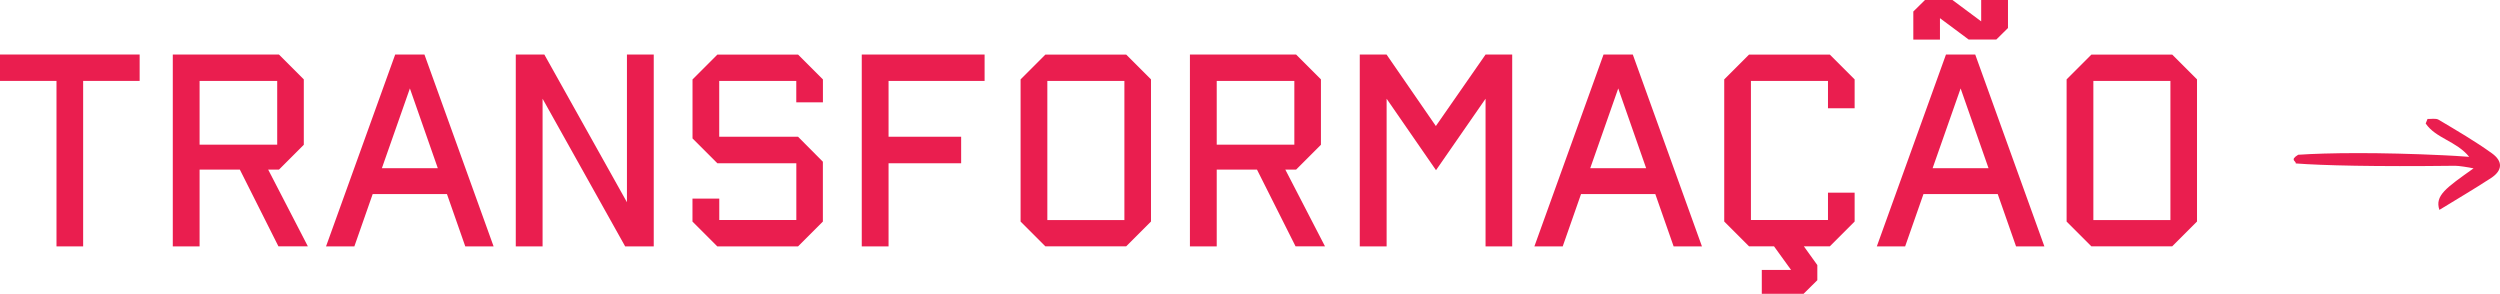 <svg xmlns="http://www.w3.org/2000/svg" id="Camada_2" data-name="Camada 2" viewBox="0 0 492.51 57.89"><defs><style> .cls-1 { fill: #ea1e4f; stroke-width: 0px; } </style></defs><g id="Camada_1-2" data-name="Camada 1"><g><path class="cls-1" d="m16.38,48.54h-5.25V15.94H0v-5.2h27.51v5.2h-11.13v32.59Z"></path><path class="cls-1" d="m39.32,48.54h-5.28V10.75h20.92l4.89,4.89v12.88l-4.89,4.89h-2.13l7.82,15.12h-5.8l-7.6-15.12h-7.93v15.12Zm0-32.59v12.55h15.29v-12.55h-15.29Z"></path><path class="cls-1" d="m69.81,48.54h-5.58l13.62-37.79h5.77l13.62,37.79h-5.58l-3.61-10.31h-14.63l-3.61,10.31Zm10.94-31.12l-5.52,15.72h11.02l-5.5-15.72Z"></path><path class="cls-1" d="m106.89,48.54h-5.28V10.75h5.63l16.27,29.09V10.75h5.28v37.79h-5.63l-16.27-29.09v29.09Z"></path><path class="cls-1" d="m136.42,43.64v-4.51h5.28v4.21h15.18v-11.18h-15.56l-4.89-4.89v-11.62l4.89-4.89h15.91l4.89,4.89v4.51h-5.25v-4.21h-15.18v10.99h15.53l4.89,4.92v11.79l-4.89,4.89h-15.91l-4.89-4.89Z"></path><path class="cls-1" d="m175.05,48.54h-5.28V10.75h24.2v5.2h-18.92v10.99h14.3v5.22h-14.3v16.38Z"></path><path class="cls-1" d="m205.95,48.54l-4.89-4.89V15.64l4.89-4.89h15.91l4.89,4.89v28l-4.89,4.89h-15.91Zm.38-32.59v27.4h15.18V15.94h-15.18Z"></path><path class="cls-1" d="m239.7,48.54h-5.28V10.75h20.92l4.89,4.89v12.88l-4.89,4.89h-2.13l7.82,15.12h-5.8l-7.6-15.12h-7.93v15.12Zm0-32.59v12.55h15.29v-12.55h-15.29Z"></path><path class="cls-1" d="m273.16,48.54h-5.28V10.75h5.28l9.71,14.08,9.79-14.08h5.25v37.79h-5.25v-29.09l-9.76,14.08-9.73-14.08v29.09Z"></path><path class="cls-1" d="m307.86,48.54h-5.58l13.62-37.79h5.77l13.62,37.79h-5.58l-3.61-10.31h-14.63l-3.61,10.31Zm10.94-31.12l-5.52,15.72h11.02l-5.5-15.72Z"></path><path class="cls-1" d="m365.37,15.64v5.69h-5.25v-5.39h-15.18v27.4h15.18v-5.39h5.25v5.69l-4.89,4.89h-5.11l2.65,3.69v2.98l-2.71,2.68h-8.23v-4.7h5.77l-3.36-4.65h-4.92l-4.89-4.89V15.64l4.89-4.89h15.91l4.89,4.89Z"></path><path class="cls-1" d="m375.32,48.54h-5.58l13.62-37.79h5.77l13.62,37.79h-5.58l-3.61-10.31h-14.63l-3.61,10.31Zm6.86-40.74h-5.25V2.27l2.3-2.27h5.41l5.66,4.21V0h5.28v5.52l-2.3,2.27h-5.44l-5.66-4.21v4.21Zm4.07,9.62l-5.52,15.72h11.02l-5.5-15.72Z"></path><path class="cls-1" d="m412.02,48.54l-4.89-4.89V15.64l4.89-4.89h15.91l4.89,4.89v28l-4.89,4.89h-15.91Zm.38-32.59v27.4h15.18V15.94h-15.18Z"></path></g><path class="cls-1" d="m478.23,23.43c.74.04,1.62-.17,2.19.16,3.56,2.12,7.16,4.21,10.51,6.62,2.22,1.61,2.05,3.4-.18,4.86-3.34,2.18-6.79,4.2-10.18,6.28-.93-2.82,1.28-4.3,6.73-8.18-1-.22-2.95-.52-3.65-.51-15.99.19-26.07-.06-31.38-.46.11-.51-1.27-.64.48-1.71,5.71-.39,15.86-.51,28.69.1,1.5.05,2.99.18,5,.31-2.54-3.13-6.57-3.63-8.57-6.57.12-.3.24-.6.36-.89Z"></path></g></svg>